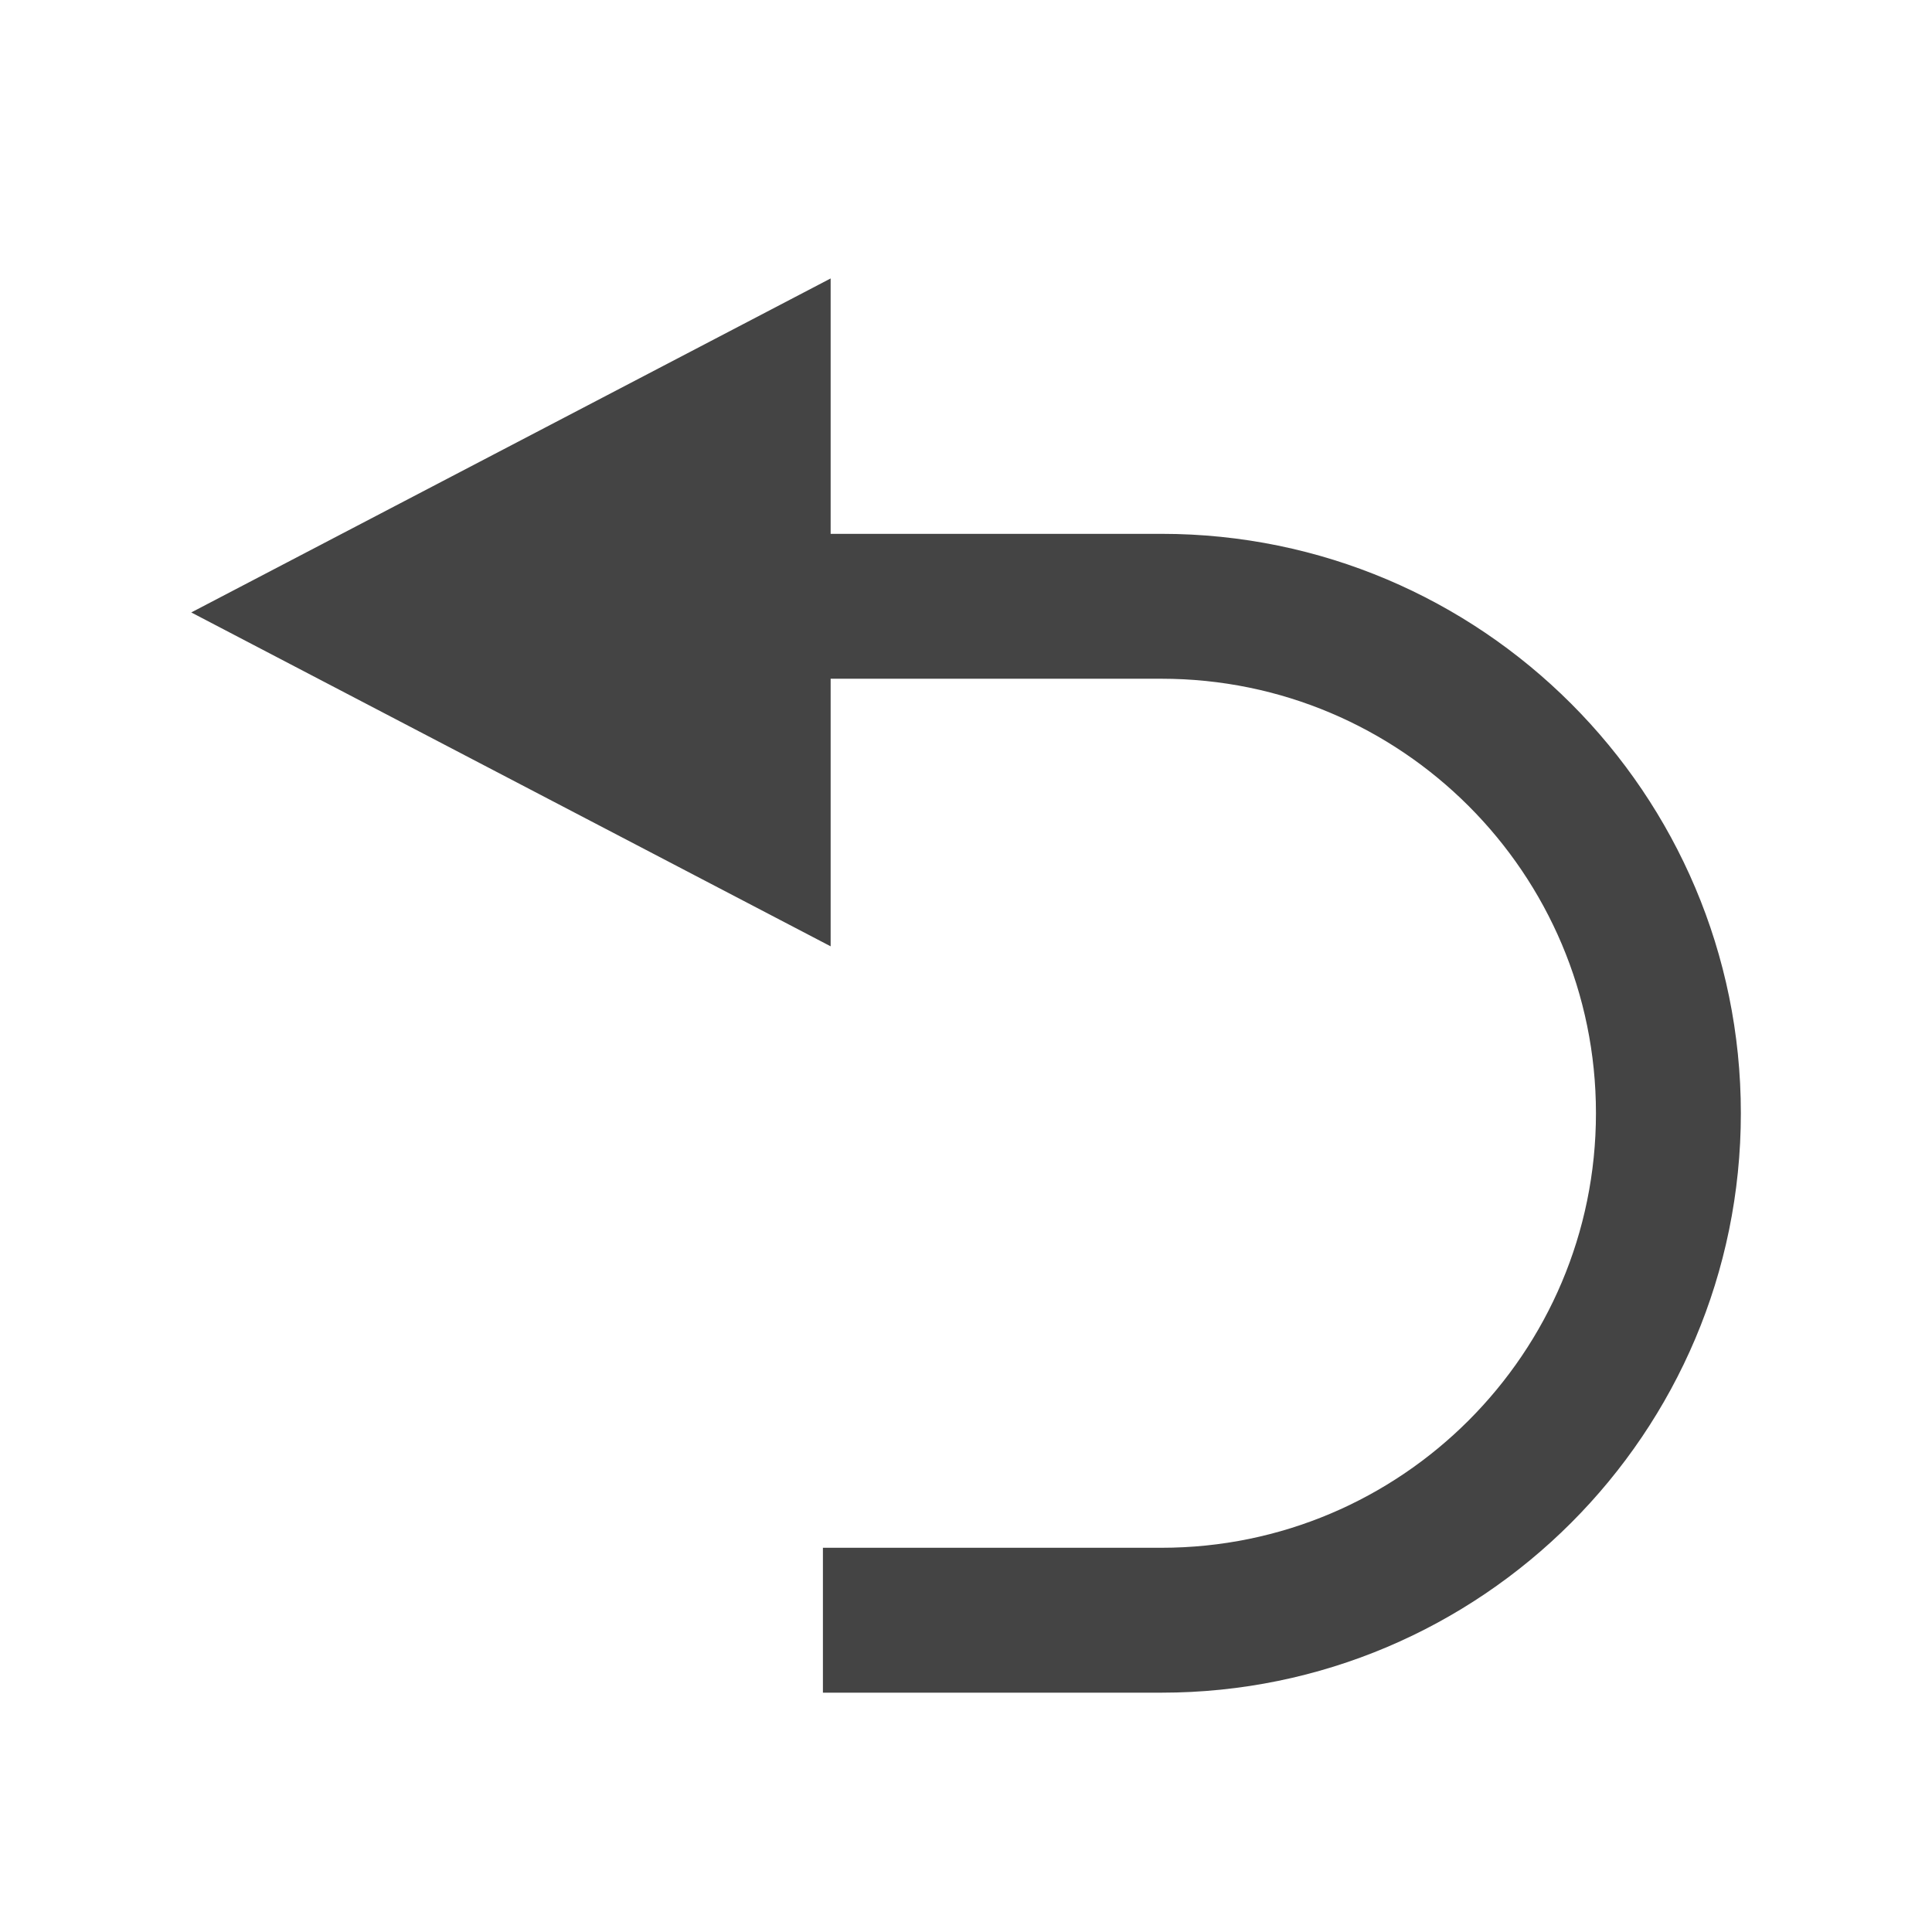 <svg xmlns="http://www.w3.org/2000/svg" style="fill-rule:evenodd;clip-rule:evenodd;stroke-linejoin:round;stroke-miterlimit:2" width="100%" height="100%" viewBox="0 0 16 16" xml:space="preserve">
 <defs>
  <style id="current-color-scheme" type="text/css">
   .ColorScheme-Text { color:#444444; } .ColorScheme-Highlight { color:#4285f4; } .ColorScheme-NeutralText { color:#ff9800; } .ColorScheme-PositiveText { color:#4caf50; } .ColorScheme-NegativeText { color:#f44336; }
  </style>
 </defs>
 <path style="fill:currentColor;" class="ColorScheme-Text" d="M6.879,4.421l-0,-2.115l-5.295,2.766l5.295,2.765l-0,-2.216l2.74,0c1.986,0 3.598,1.612 3.598,3.598c-0,1.986 -1.612,3.599 -3.598,3.599l-2.804,0l-0,1.2l2.804,0c2.648,0 4.798,-2.15 4.798,-4.799c-0,-2.648 -2.15,-4.798 -4.798,-4.798l-2.74,0Z"/>
</svg>
